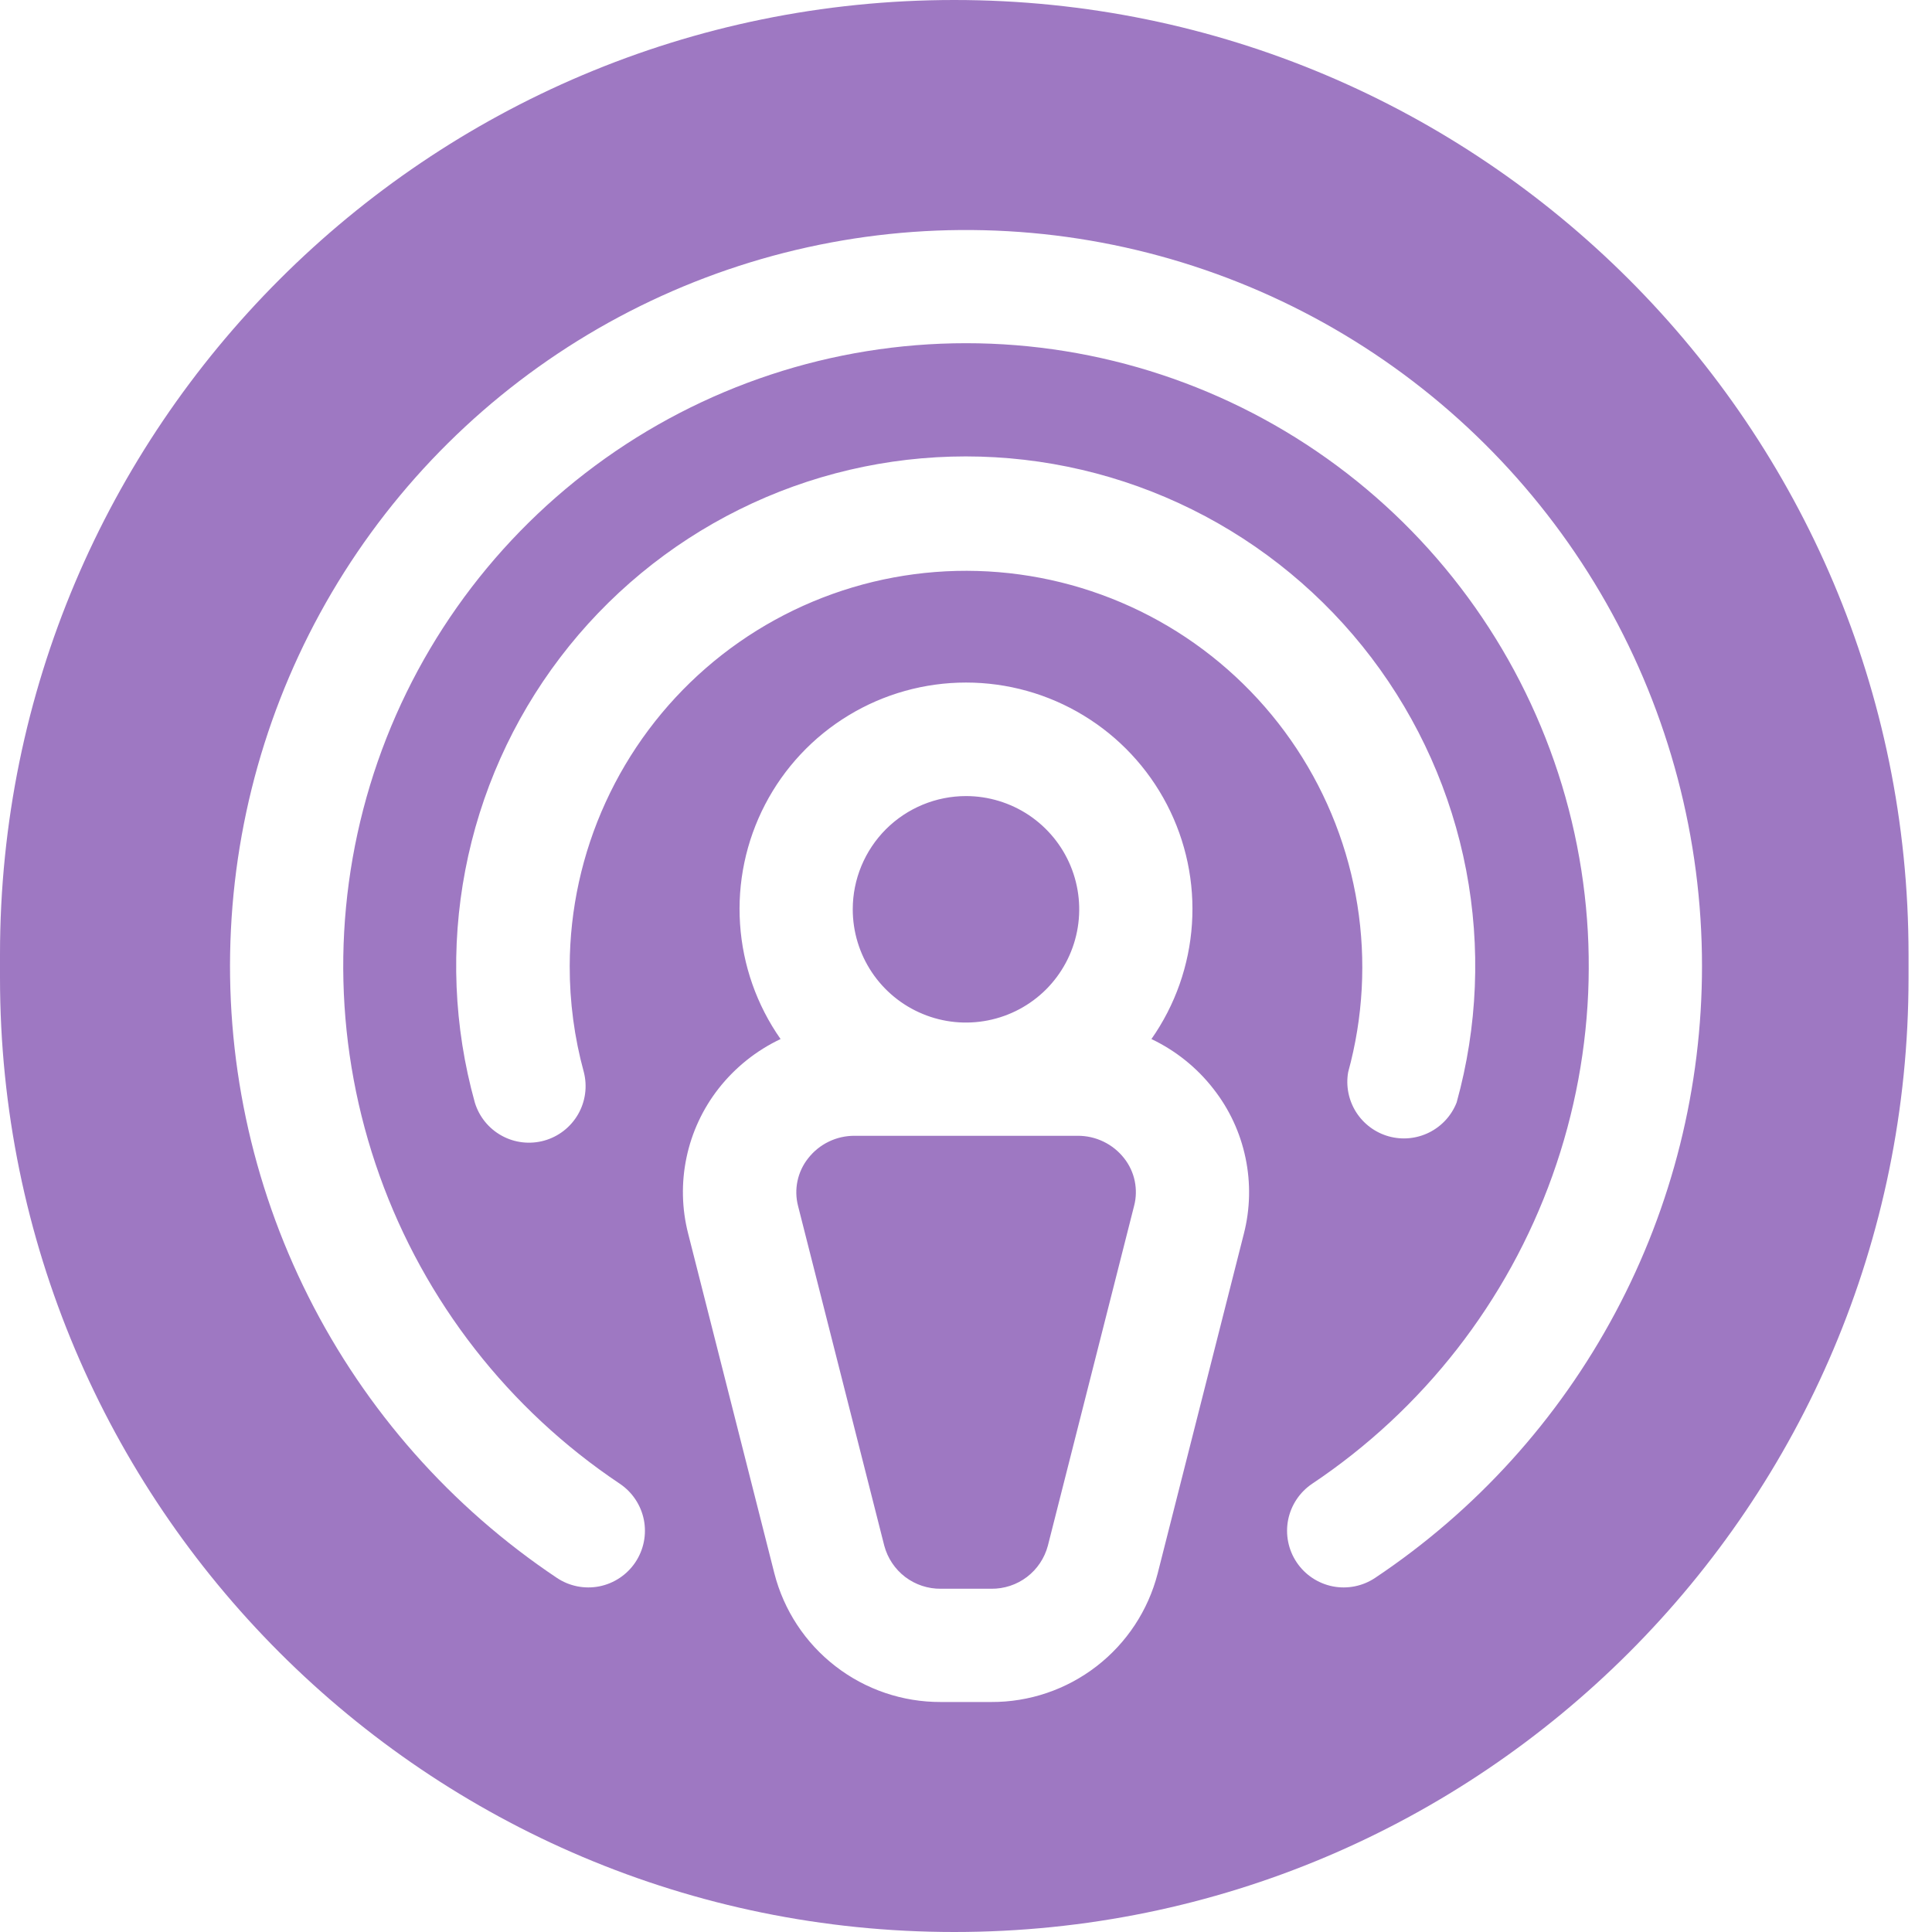 <svg width="42" height="42" viewBox="0 0 42 42" fill="none" xmlns="http://www.w3.org/2000/svg">
<path fill-rule="evenodd" clip-rule="evenodd" d="M20.745 0C9.288 0 0 9.288 0 20.745V21.255C0 32.712 9.288 42 20.745 42C32.202 42 41.49 32.712 41.49 21.255V20.745C41.49 9.288 32.202 0 20.745 0ZM25.912 20.086C25.853 20.985 25.548 21.851 25.031 22.588C25.558 22.839 26.02 23.209 26.378 23.67C26.723 24.109 26.962 24.622 27.076 25.169C27.191 25.716 27.179 26.281 27.04 26.822L25.166 34.208C24.96 35.009 24.492 35.719 23.836 36.225C23.181 36.731 22.375 37.004 21.548 37H20.452C19.624 37.003 18.818 36.73 18.163 36.223C17.507 35.717 17.039 35.005 16.834 34.203L14.96 26.818C14.821 26.277 14.809 25.711 14.924 25.164C15.038 24.618 15.277 24.105 15.621 23.665C15.981 23.206 16.442 22.837 16.969 22.588C16.452 21.851 16.147 20.985 16.088 20.086C16.028 19.187 16.217 18.289 16.632 17.49C17.048 16.69 17.675 16.02 18.445 15.553C19.215 15.085 20.099 14.838 21 14.838C21.901 14.838 22.785 15.085 23.555 15.553C24.325 16.02 24.952 16.69 25.368 17.49C25.783 18.289 25.972 19.187 25.912 20.086ZM22.368 17.721C21.963 17.451 21.487 17.306 21 17.306C20.347 17.306 19.721 17.566 19.259 18.027C18.798 18.489 18.538 19.115 18.538 19.768C18.538 20.255 18.683 20.731 18.953 21.136C19.224 21.541 19.608 21.856 20.058 22.042C20.508 22.229 21.003 22.277 21.48 22.182C21.958 22.087 22.396 21.853 22.741 21.509C23.085 21.164 23.319 20.726 23.414 20.248C23.509 19.771 23.46 19.276 23.274 18.826C23.088 18.376 22.772 17.992 22.368 17.721ZM22.78 33.601L24.654 26.216C24.701 26.039 24.705 25.853 24.668 25.673C24.631 25.493 24.552 25.325 24.439 25.181C24.319 25.027 24.165 24.903 23.989 24.818C23.814 24.733 23.621 24.69 23.426 24.691H18.58C18.385 24.69 18.192 24.733 18.017 24.818C17.841 24.903 17.688 25.027 17.568 25.181C17.454 25.325 17.375 25.493 17.337 25.673C17.299 25.852 17.303 26.038 17.349 26.216L19.223 33.601C19.295 33.872 19.455 34.111 19.677 34.281C19.901 34.451 20.174 34.541 20.454 34.538H21.549C21.829 34.541 22.103 34.451 22.326 34.281C22.549 34.111 22.708 33.872 22.78 33.601ZM12.692 23.307C12.486 22.555 12.383 21.779 12.385 20.999C12.388 19.771 12.654 18.559 13.165 17.442C13.675 16.326 14.418 15.331 15.344 14.525C16.27 13.719 17.358 13.121 18.534 12.769C19.71 12.418 20.948 12.322 22.164 12.488C23.38 12.654 24.547 13.078 25.586 13.731C26.625 14.385 27.513 15.253 28.189 16.277C28.866 17.302 29.315 18.459 29.508 19.671C29.701 20.883 29.633 22.123 29.308 23.307C29.255 23.607 29.317 23.916 29.479 24.174C29.642 24.432 29.895 24.621 30.189 24.703C30.482 24.785 30.796 24.755 31.069 24.619C31.342 24.483 31.555 24.251 31.666 23.967C32.123 22.321 32.194 20.592 31.873 18.915C31.551 17.238 30.846 15.657 29.813 14.297C28.78 12.938 27.446 11.835 25.916 11.076C24.386 10.317 22.702 9.922 20.994 9.922C19.286 9.922 17.601 10.317 16.072 11.076C14.542 11.835 13.208 12.938 12.175 14.297C11.141 15.657 10.436 17.238 10.115 18.915C9.793 20.592 9.864 22.321 10.322 23.967C10.415 24.275 10.625 24.534 10.907 24.689C11.188 24.844 11.52 24.882 11.83 24.796C12.139 24.71 12.403 24.506 12.565 24.227C12.726 23.949 12.772 23.619 12.692 23.307ZM35.114 28.54C36.354 26.22 37.001 23.63 37 20.999C37 18.235 36.283 15.518 34.921 13.113C33.559 10.709 31.596 8.698 29.226 7.277C26.855 5.856 24.157 5.073 21.394 5.005C18.631 4.937 15.898 5.586 13.46 6.888C11.022 8.191 8.964 10.102 7.484 12.437C6.005 14.772 5.156 17.45 5.02 20.211C4.883 22.971 5.464 25.72 6.706 28.19C7.947 30.659 9.807 32.765 12.105 34.301C12.376 34.483 12.708 34.549 13.029 34.486C13.349 34.422 13.631 34.234 13.812 33.963C13.994 33.691 14.06 33.359 13.997 33.039C13.933 32.719 13.745 32.437 13.474 32.255C11.06 30.641 9.229 28.293 8.252 25.558C7.274 22.823 7.202 19.847 8.045 17.068C8.889 14.289 10.604 11.854 12.936 10.125C15.269 8.395 18.096 7.461 21 7.461C23.904 7.461 26.731 8.395 29.064 10.125C31.396 11.854 33.111 14.289 33.955 17.068C34.798 19.847 34.726 22.823 33.748 25.558C32.771 28.293 30.94 30.641 28.526 32.255C28.255 32.437 28.067 32.719 28.003 33.039C27.94 33.359 28.006 33.691 28.188 33.963C28.369 34.234 28.651 34.422 28.971 34.486C29.292 34.549 29.624 34.483 29.895 34.301C32.083 32.84 33.875 30.861 35.114 28.54Z" fill="#9E78C2"/>
</svg>
